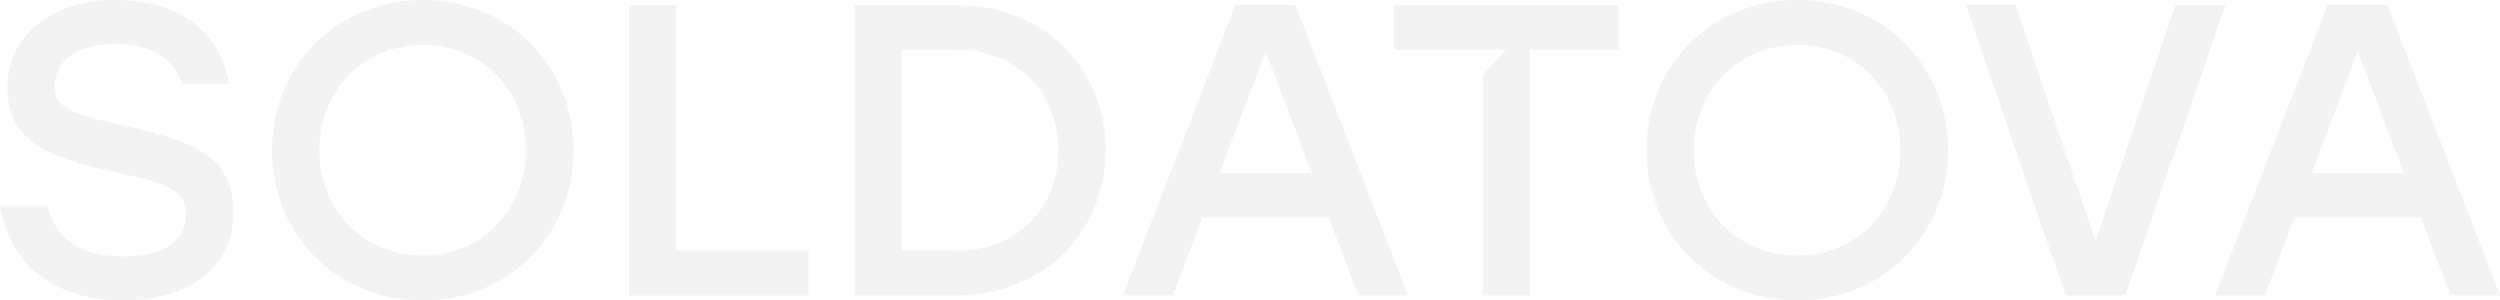 <?xml version="1.0" encoding="UTF-8"?> <svg xmlns="http://www.w3.org/2000/svg" width="1606" height="193" viewBox="0 0 1606 193" fill="none"><g opacity="0.05"><path d="M1574.19 189.701L1555.18 139.595H1473.99L1454.98 189.701H1422.96L1495.27 3.093H1533.69L1606 189.701H1574.19ZM1484.94 111.14H1544.23L1514.69 32.991L1484.94 111.14Z" fill="black"></path><path d="M1397.56 3.299H1429.58L1365.33 189.701H1326.9L1262.86 3.093H1294.88L1346.12 155.06L1397.56 3.299Z" fill="black"></path><path d="M1154.61 0C1209.35 0 1251.29 41.652 1251.5 96.5C1251.29 151.348 1209.35 193 1154.61 193C1099.87 193 1057.72 151.348 1057.72 96.5C1057.72 41.652 1099.87 0 1154.61 0ZM1154.61 28.867C1116.8 28.867 1088.09 57.735 1088.09 96.5C1088.09 135.471 1116.6 164.132 1154.61 164.132C1192.21 164.132 1220.72 135.265 1220.72 96.5C1220.72 57.529 1192.21 28.867 1154.61 28.867Z" fill="black"></path><path d="M872.621 189.701L853.615 139.595H772.425L753.419 189.701H721.399L793.704 3.093H832.13L904.435 189.701H872.621ZM783.374 111.14H842.665L813.124 32.991L783.374 111.14Z" fill="black"></path><path d="M614.596 3.298C669.134 3.298 710.244 42.476 710.244 96.499C710.244 150.317 668.925 189.7 614.596 189.7H549.107V3.298H614.596ZM614.801 161.039C652.398 161.039 679.875 134.646 679.875 96.499C679.875 58.559 652.398 31.96 614.801 31.96H579.268V160.833H614.801V161.039Z" fill="black"></path><path d="M434.244 161.039H519.358V189.907H404.083V3.298H434.244V161.039Z" fill="black"></path><path d="M271.662 0C326.406 0 368.345 41.652 368.551 96.5C368.345 151.348 326.406 193 271.662 193C216.918 193 174.774 151.348 174.774 96.5C174.565 41.652 216.918 0 271.662 0ZM271.662 28.867C233.651 28.867 205.14 57.735 205.14 96.5C205.14 135.471 233.651 164.132 271.662 164.132C309.26 164.132 337.77 135.265 337.77 96.5C337.77 57.529 309.26 28.867 271.662 28.867Z" fill="black"></path><path d="M76.852 80.004C124.159 90.314 149.982 100.212 149.982 136.296C149.982 177.123 113.624 193 80.365 193C28.096 193 5.167 164.132 0 131.966H30.37C35.947 153.616 50.409 164.751 79.95 164.751C104.948 164.751 119.407 154.854 119.407 137.533C119.407 120.213 104.119 117.326 69.415 109.491C33.054 101.449 4.752 91.345 4.752 56.498C4.752 19.383 37.601 0 73.339 0C120.235 0 141.926 24.331 147.298 53.817H116.928C111.559 38.352 98.751 28.249 73.753 28.249C48.756 28.249 35.122 39.383 35.122 55.673C35.122 69.076 45.862 73.2 76.852 80.004Z" fill="black"></path><path d="M895.55 3.298V31.96H967.65L952.568 48.043V189.7H982.728V31.96H1039.75V3.298H895.55Z" fill="black"></path></g></svg> 